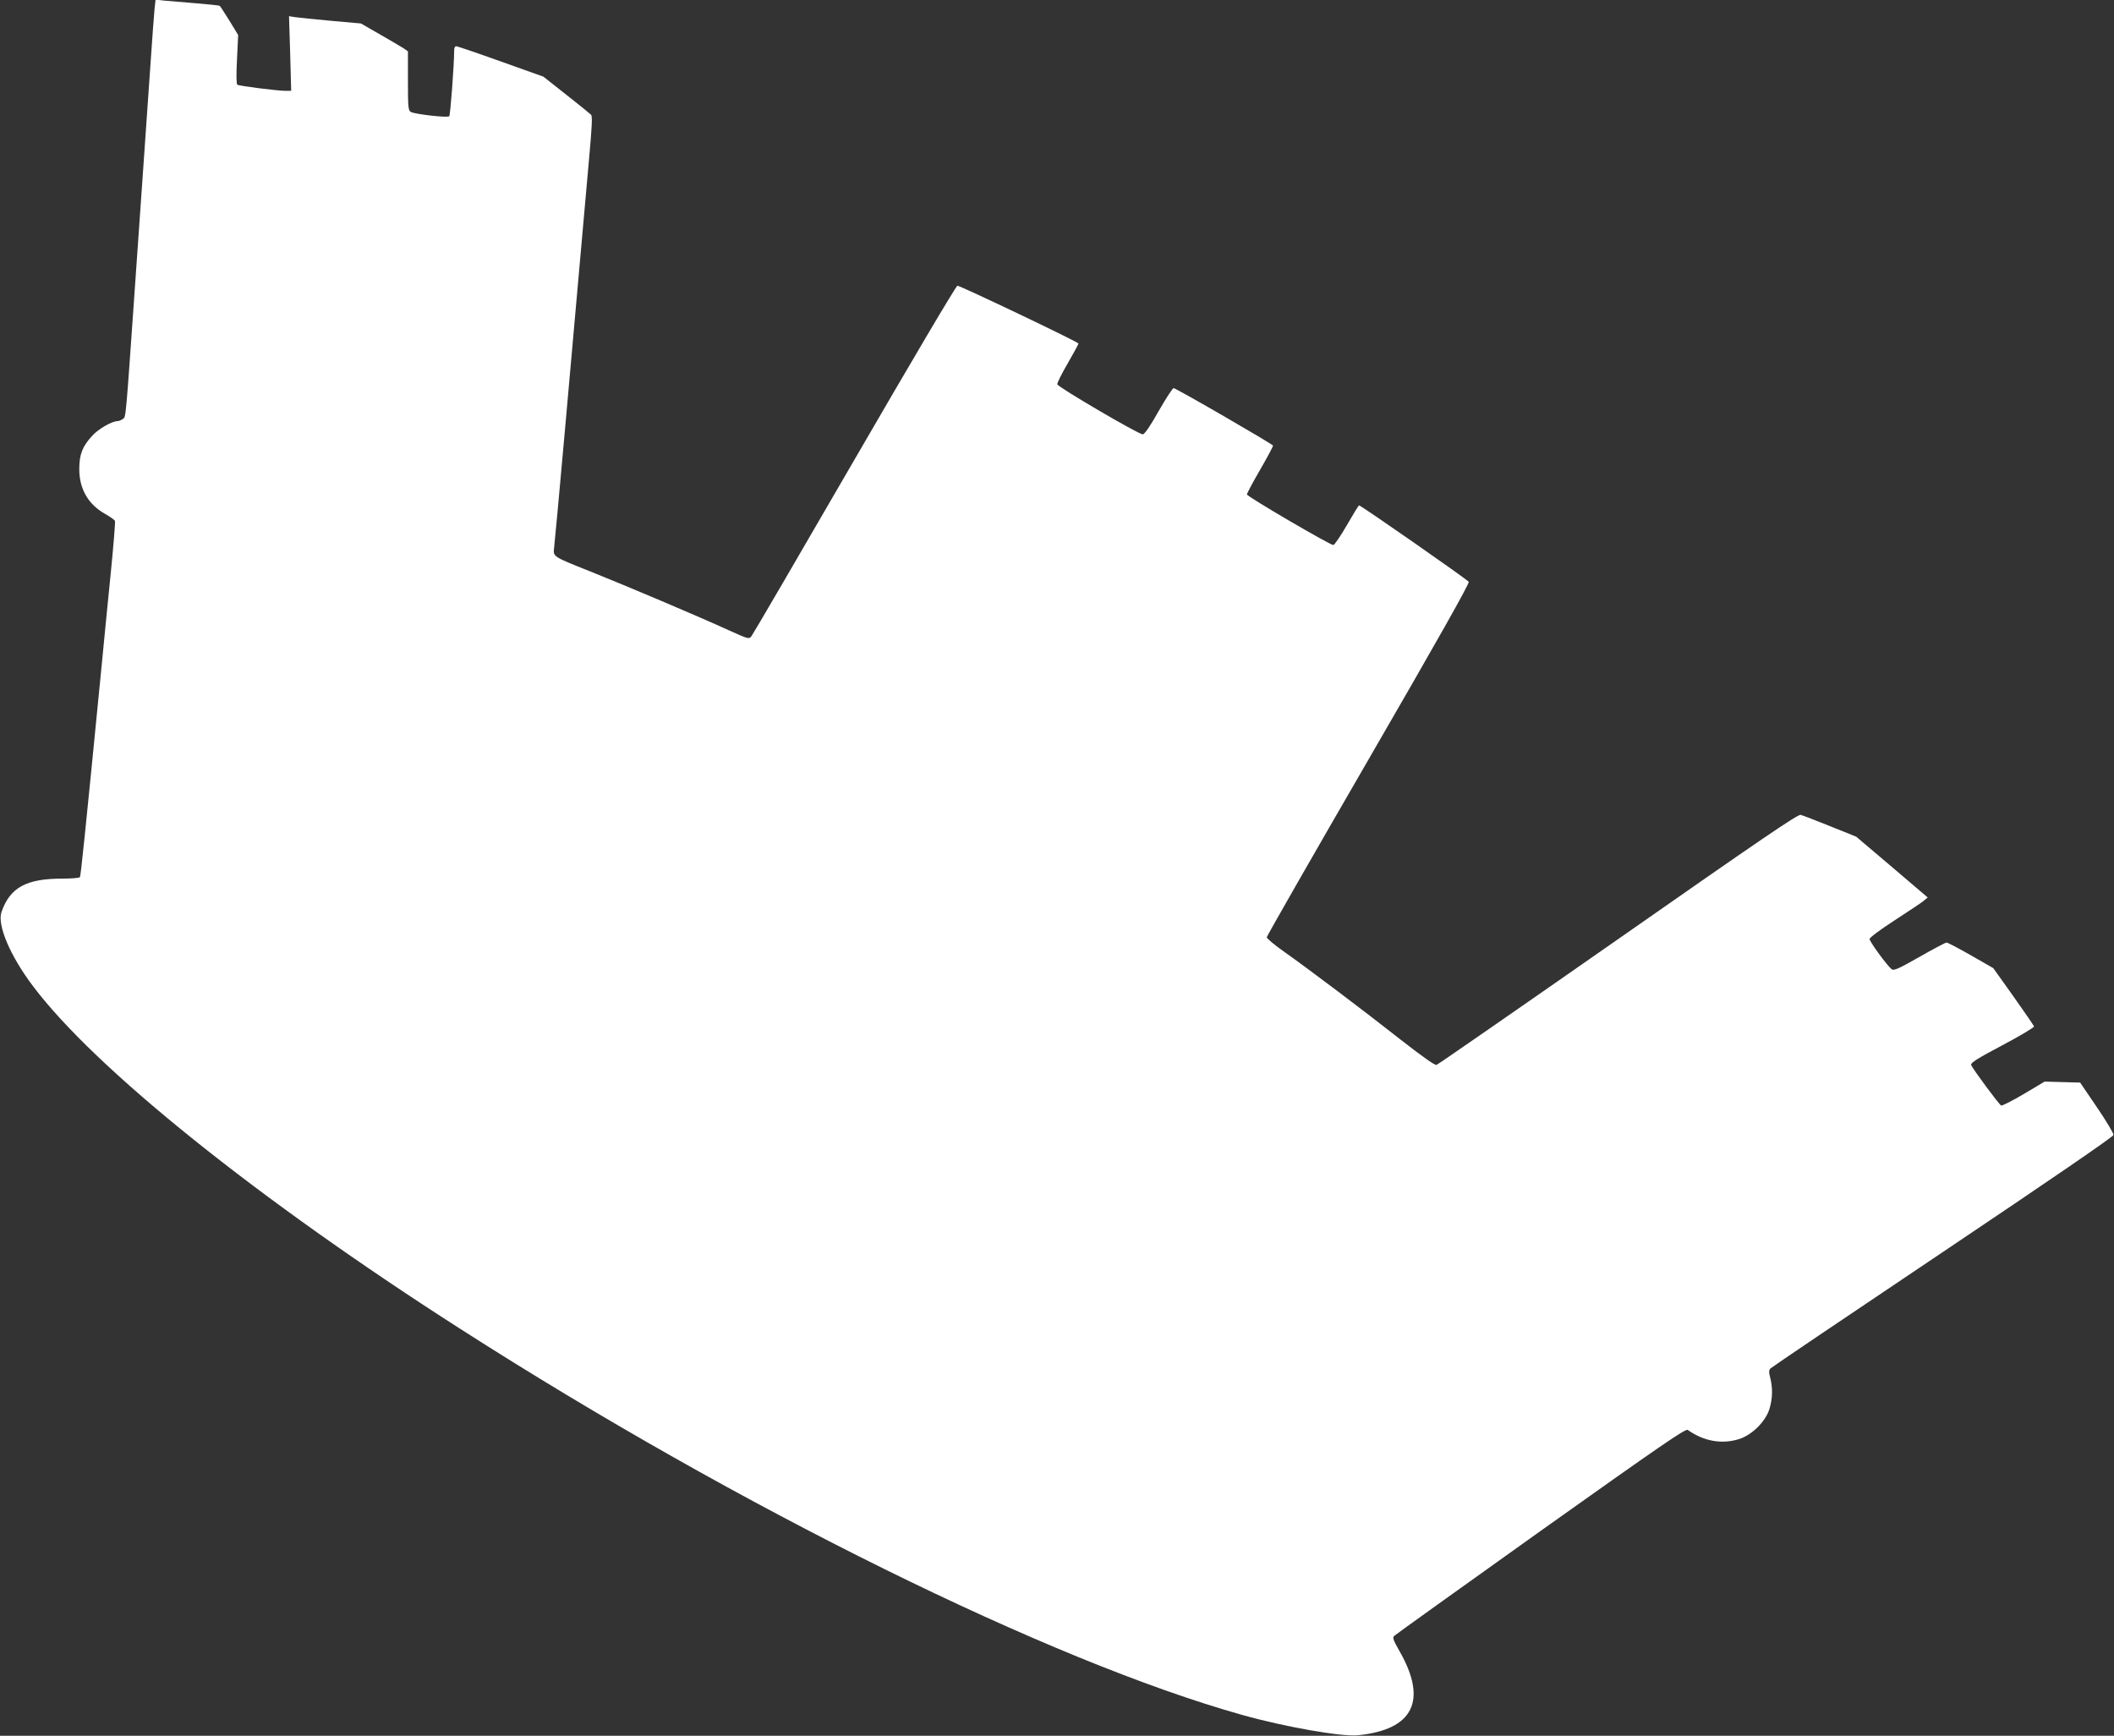 <?xml version="1.0" standalone="no"?>
<!DOCTYPE svg PUBLIC "-//W3C//DTD SVG 20010904//EN"
 "http://www.w3.org/TR/2001/REC-SVG-20010904/DTD/svg10.dtd">
<svg version="1.0" xmlns="http://www.w3.org/2000/svg"
 width="1280pt" height="1051pt" viewBox="0 0 1280 1051"
 preserveAspectRatio="xMidYMid meet">
<rect x="0" y="0" width="1280" height="1051" fill="#333333" stroke="none"/>
<g transform="translate(0,1051) scale(0.1,-0.1)"
fill="#ffffff" stroke="none">
<path d="M936 10459 c-3 -30 -15 -189 -26 -354 -12 -165 -29 -424 -40 -575
-11 -151 -33 -473 -50 -715 -60 -859 -57 -828 -76 -842 -10 -7 -25 -13 -33
-13 -34 0 -118 -49 -154 -90 -58 -63 -77 -112 -77 -200 0 -121 54 -214 157
-272 30 -17 57 -36 59 -42 3 -7 -9 -151 -26 -322 -17 -170 -42 -421 -55 -559
-101 -1030 -126 -1268 -131 -1276 -3 -5 -51 -9 -107 -9 -219 0 -316 -54 -368
-202 -27 -78 52 -265 190 -448 376 -500 1360 -1290 2586 -2075 1695 -1086
3572 -2012 4737 -2339 256 -72 598 -132 698 -123 338 33 426 210 253 511 -37
65 -43 81 -31 91 7 7 406 293 887 636 727 517 877 620 890 611 94 -67 202 -88
306 -57 80 23 166 107 189 185 19 63 20 124 5 186 -10 37 -9 48 2 59 8 8 478
325 1044 705 639 429 1031 697 1032 708 1 9 -44 85 -100 167 l-102 150 -107 3
-108 3 -126 -75 c-69 -41 -131 -72 -137 -70 -13 6 -173 222 -182 246 -5 12 41
41 189 119 108 57 194 109 192 114 -2 6 -58 87 -125 182 l-122 171 -136 78
c-74 42 -140 77 -147 77 -6 0 -80 -39 -164 -87 -130 -74 -156 -85 -169 -74
-29 24 -133 167 -133 182 0 9 63 56 151 113 83 54 163 107 176 118 l25 21
-216 184 -217 184 -157 63 c-86 35 -167 66 -179 69 -17 5 -248 -153 -1105
-752 -596 -416 -1091 -759 -1100 -762 -11 -3 -88 52 -220 155 -221 174 -543
417 -705 532 -57 40 -103 79 -103 86 0 6 277 491 616 1076 413 713 613 1068
607 1076 -8 14 -653 463 -664 463 -3 0 -36 -54 -74 -120 -38 -66 -75 -120 -82
-120 -21 0 -523 294 -523 306 0 7 36 74 80 150 44 76 79 142 78 146 -4 10
-588 348 -602 348 -6 0 -47 -63 -91 -140 -51 -91 -85 -140 -96 -140 -25 0
-514 286 -517 303 -2 8 27 65 63 127 36 62 65 116 65 120 0 9 -715 350 -733
350 -8 0 -287 -473 -622 -1051 -335 -578 -616 -1060 -625 -1071 -15 -19 -18
-18 -140 37 -181 83 -628 272 -836 355 -229 91 -225 89 -219 143 3 23 33 346
66 717 66 744 107 1203 144 1619 20 222 23 277 13 287 -7 7 -75 62 -150 121
l-138 109 -258 92 c-142 51 -263 92 -270 92 -7 0 -12 -10 -12 -23 0 -86 -23
-394 -30 -401 -10 -10 -206 12 -232 26 -16 8 -18 27 -18 188 l0 179 -27 19
c-16 10 -80 48 -143 84 l-115 66 -180 16 c-99 9 -197 19 -217 22 l-38 6 7
-226 6 -226 -34 0 c-47 0 -280 29 -292 37 -6 3 -7 60 -2 153 l7 148 -53 87
c-29 47 -56 88 -59 90 -4 2 -67 9 -141 15 -74 6 -159 13 -191 16 l-56 6 -6
-53z"/>
</g>
</svg>
